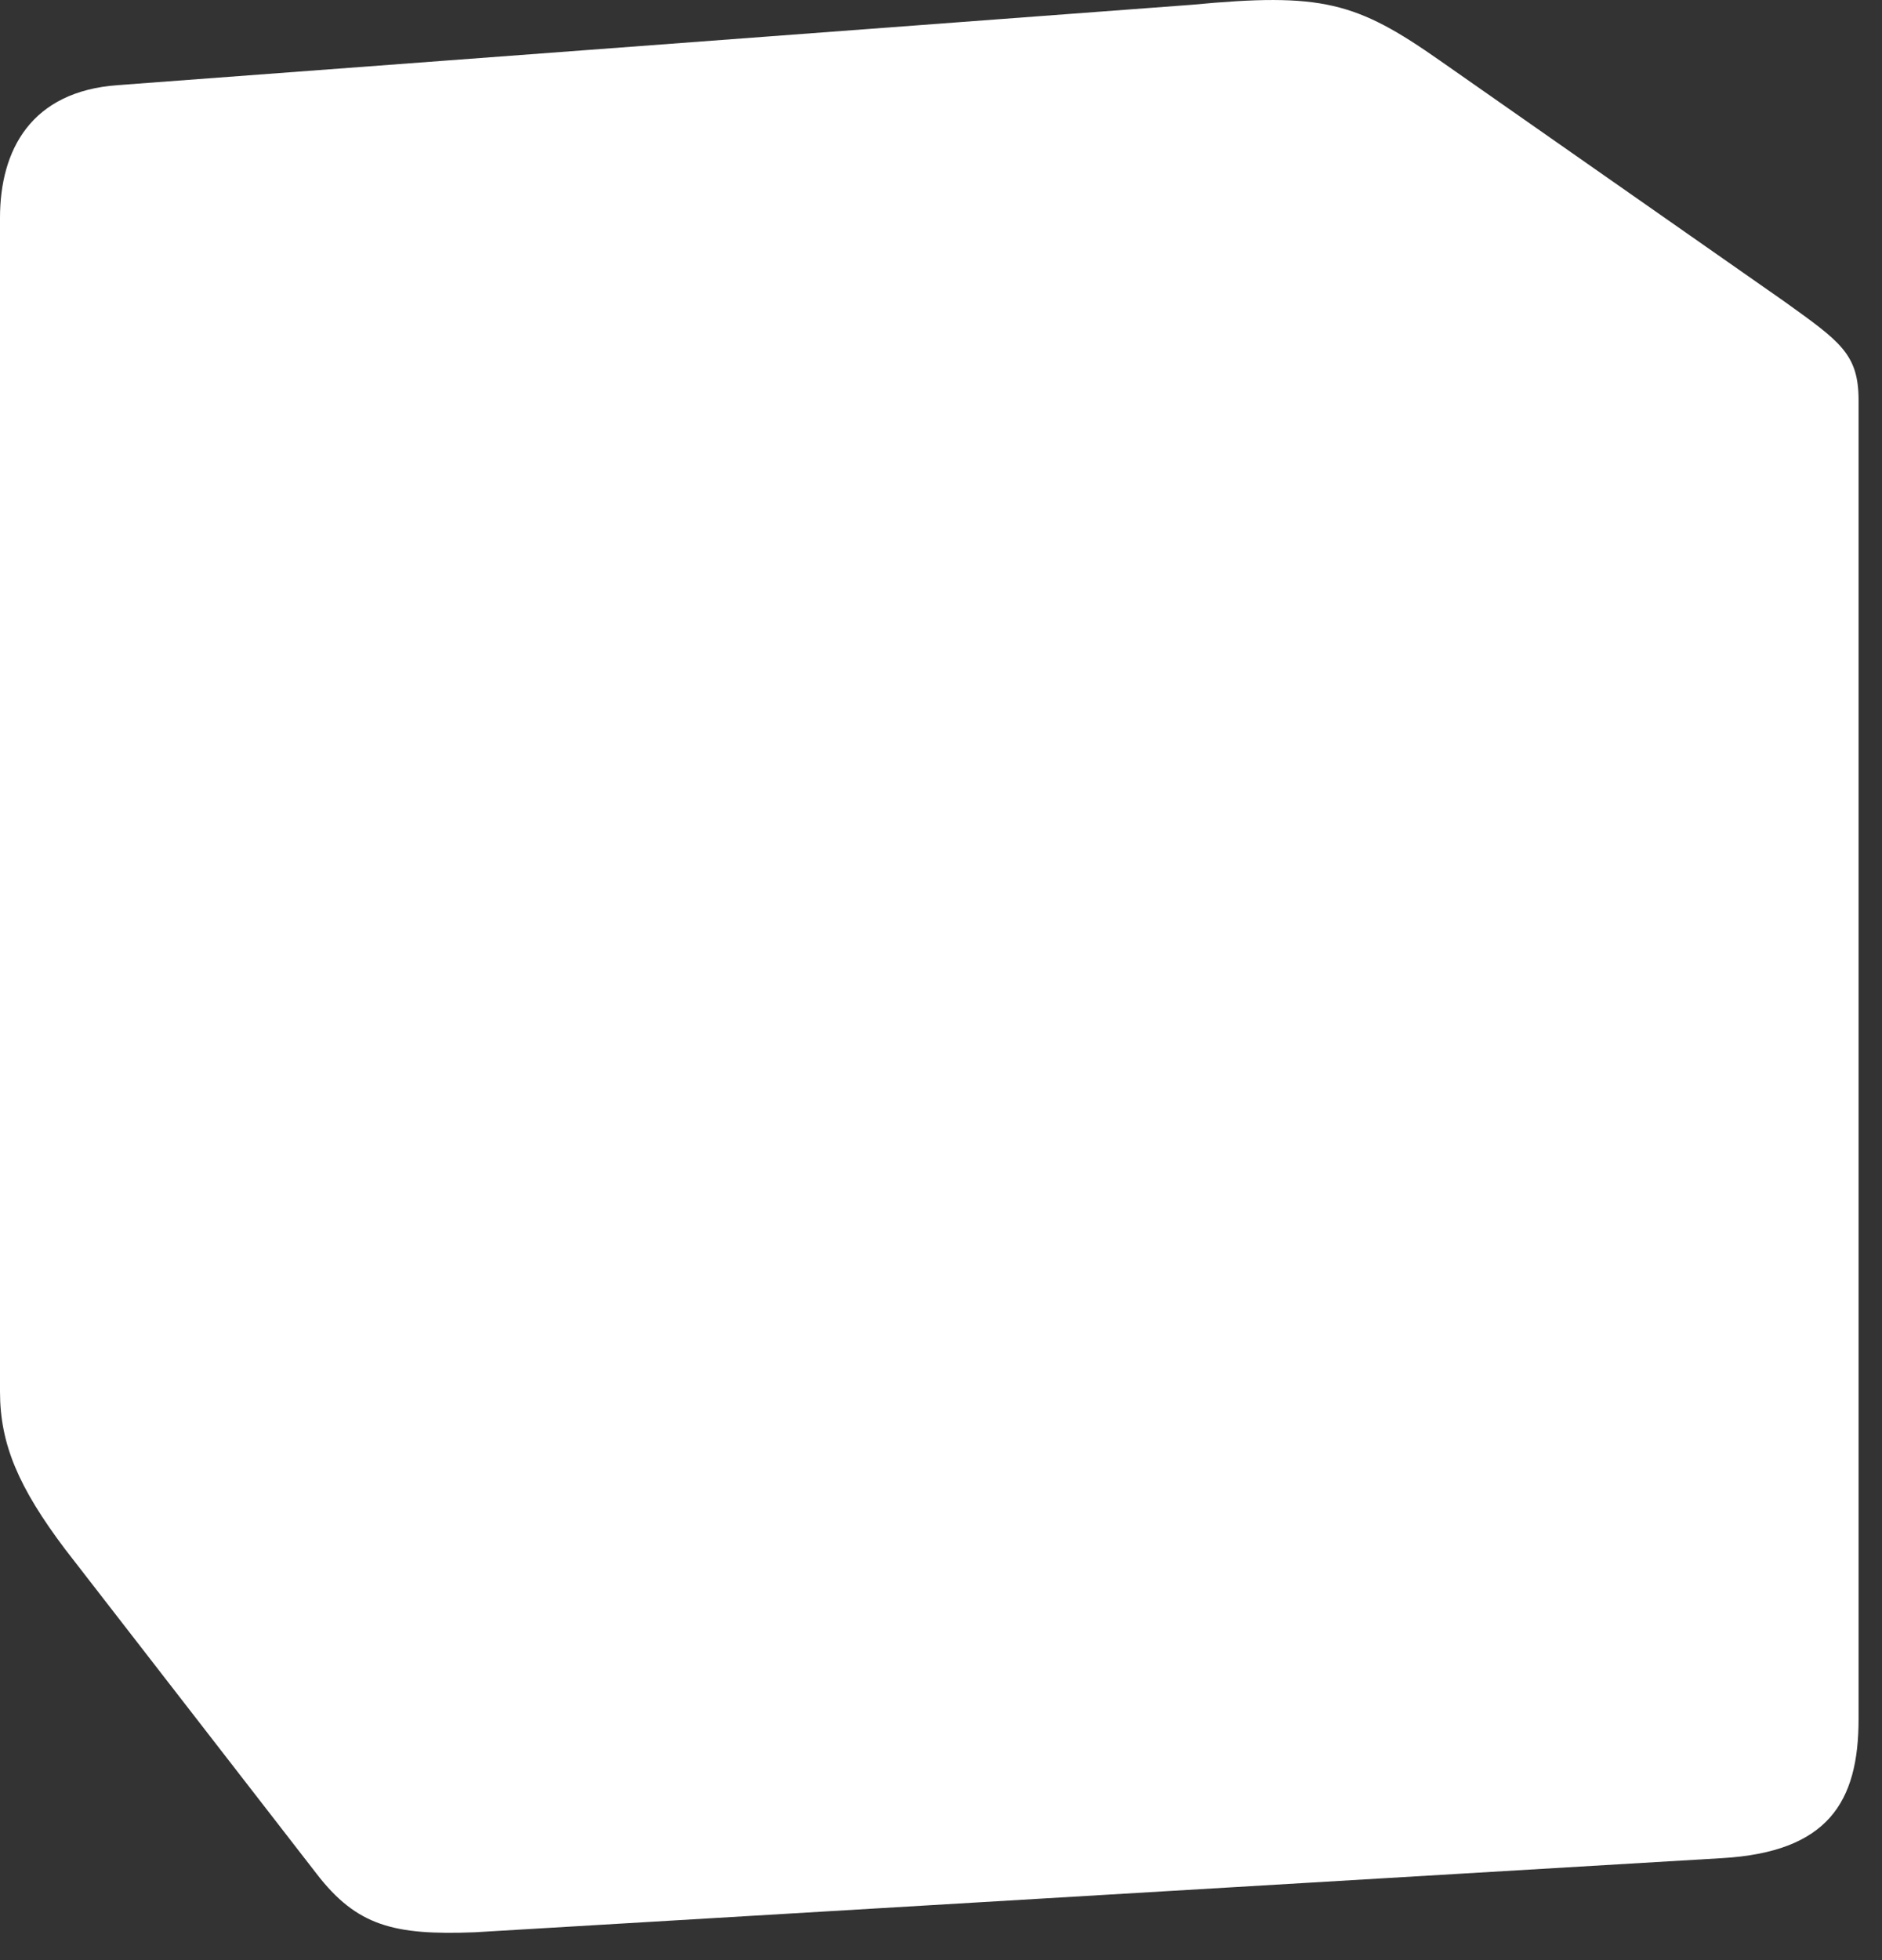 <?xml version="1.0" encoding="utf-8"?>
<svg xmlns="http://www.w3.org/2000/svg" fill="none" height="100%" overflow="visible" preserveAspectRatio="none" style="display: block;" viewBox="0 0 49 51" width="100%">
<rect x="0" y="0" width="49" height="51" fill="#333333" stroke="none"/>
<path d="M3.07 2.215L31.021 0.125C34.414 -0.197 35.303 0.044 37.484 1.572L46.452 7.841C47.906 8.885 48.39 9.206 48.39 10.413V44.732C48.39 46.903 47.582 48.188 44.836 48.349L12.36 50.278C10.26 50.359 9.29 50.117 8.24 48.752L1.696 40.312C0.485 38.705 0 37.579 0 36.212V5.67C0 3.902 0.808 2.375 3.07 2.215Z" fill="white" id="Vector"/>
</svg>